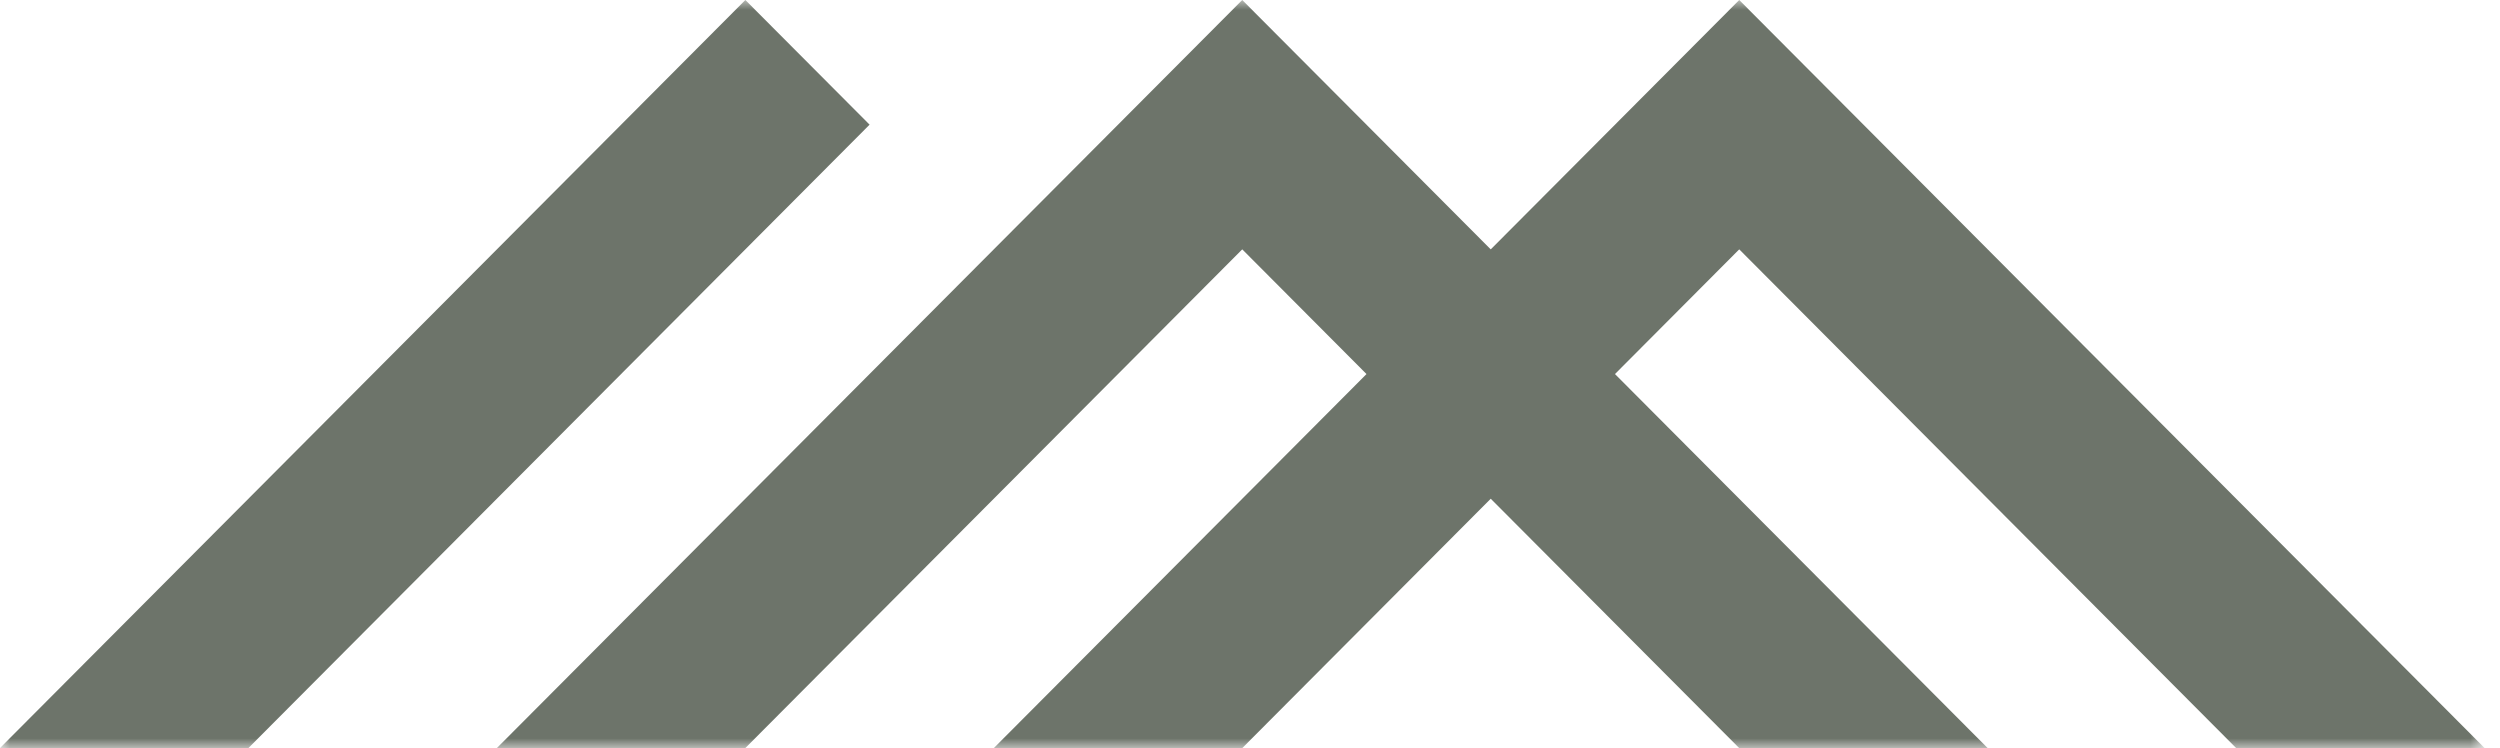 <?xml version="1.0" encoding="UTF-8"?> <svg xmlns="http://www.w3.org/2000/svg" width="127" height="38" viewBox="0 0 127 38" fill="none"><mask id="mask0_145_462" style="mask-type:luminance" maskUnits="userSpaceOnUse" x="0" y="0" width="127" height="38"><path d="M126.214 0H0V38H126.214V0Z" fill="white"></path></mask><g mask="url(#mask0_145_462)"><path d="M37.864 0L0 38H12.621L44.175 6.333L37.864 0Z" fill="#6D746A"></path><path d="M63.106 0L25.242 38H37.864L63.106 12.667L88.349 38H100.971L63.106 0Z" fill="#6D746A"></path><path d="M88.353 0L50.488 38H63.11L88.353 12.667L113.595 38H126.217L88.353 0Z" fill="#6D746A"></path></g></svg> 